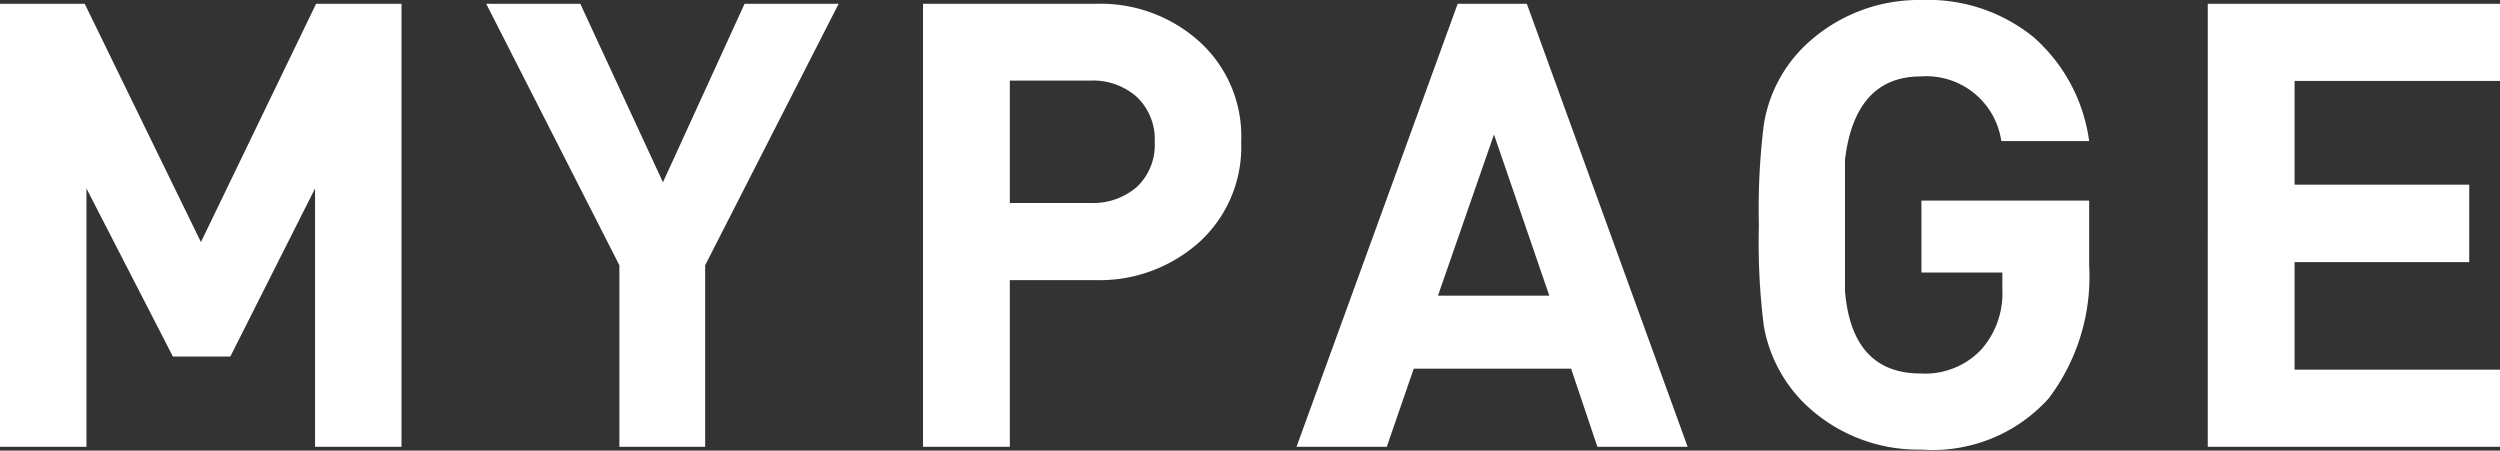 <svg xmlns="http://www.w3.org/2000/svg" viewBox="0 0 72.29 13.03"><rect x="0" y="0" width="72.29" height="13.03" fill="#333333" stroke="none"/><g data-name="レイヤー 2"><path d="M11.61 12.92h-2.5V5.45l-2.45 4.86H5L2.5 5.45v7.47H0V.11h2.45L5.81 7 9.14.11h2.47zM24.25.11l-3.86 7.56v5.25h-2.48V7.67L14.06.11h2.72l2.39 5.16L21.53.11zM35.89 4.1A3.72 3.72 0 0 1 34.68 7a4.32 4.32 0 0 1-3 1.1H29.2v4.82h-2.51V.11h5a4.27 4.27 0 0 1 3 1.1 3.69 3.69 0 0 1 1.2 2.89zm-2.5 0a1.69 1.69 0 0 0-.51-1.29 1.9 1.9 0 0 0-1.34-.48H29.2v3.54h2.34a1.94 1.94 0 0 0 1.34-.47 1.67 1.67 0 0 0 .51-1.29zm15.41 8.82h-2.61l-.76-2.26h-4.55l-.78 2.26h-2.61L42.15.11h2zm-4-4.37l-1.6-4.66-1.62 4.66zm15.61-.88a5.84 5.84 0 0 1-1.17 3.85A4.51 4.51 0 0 1 55.56 13a4.71 4.71 0 0 1-3.45-1.4A4.16 4.16 0 0 1 51 9.41a19.34 19.34 0 0 1-.14-2.89 19.89 19.89 0 0 1 .14-2.9 4.06 4.06 0 0 1 1.11-2.22A4.76 4.76 0 0 1 55.57 0a4.84 4.84 0 0 1 3.24 1.08 4.87 4.87 0 0 1 1.6 3h-2.54a2.19 2.19 0 0 0-2.33-1.87c-1.26 0-2 .81-2.19 2.41v3.79c.13 1.59.86 2.39 2.19 2.39a2.24 2.24 0 0 0 1.73-.67 2.45 2.45 0 0 0 .63-1.76v-.49h-2.34V5.8h4.85zm11.88 5.25h-8.45V.11h8.45v2.23h-5.94v3h5.05v2.24h-5.05v3.11h5.94z" fill="#fff" data-name="レイヤー 1"/></g></svg>
